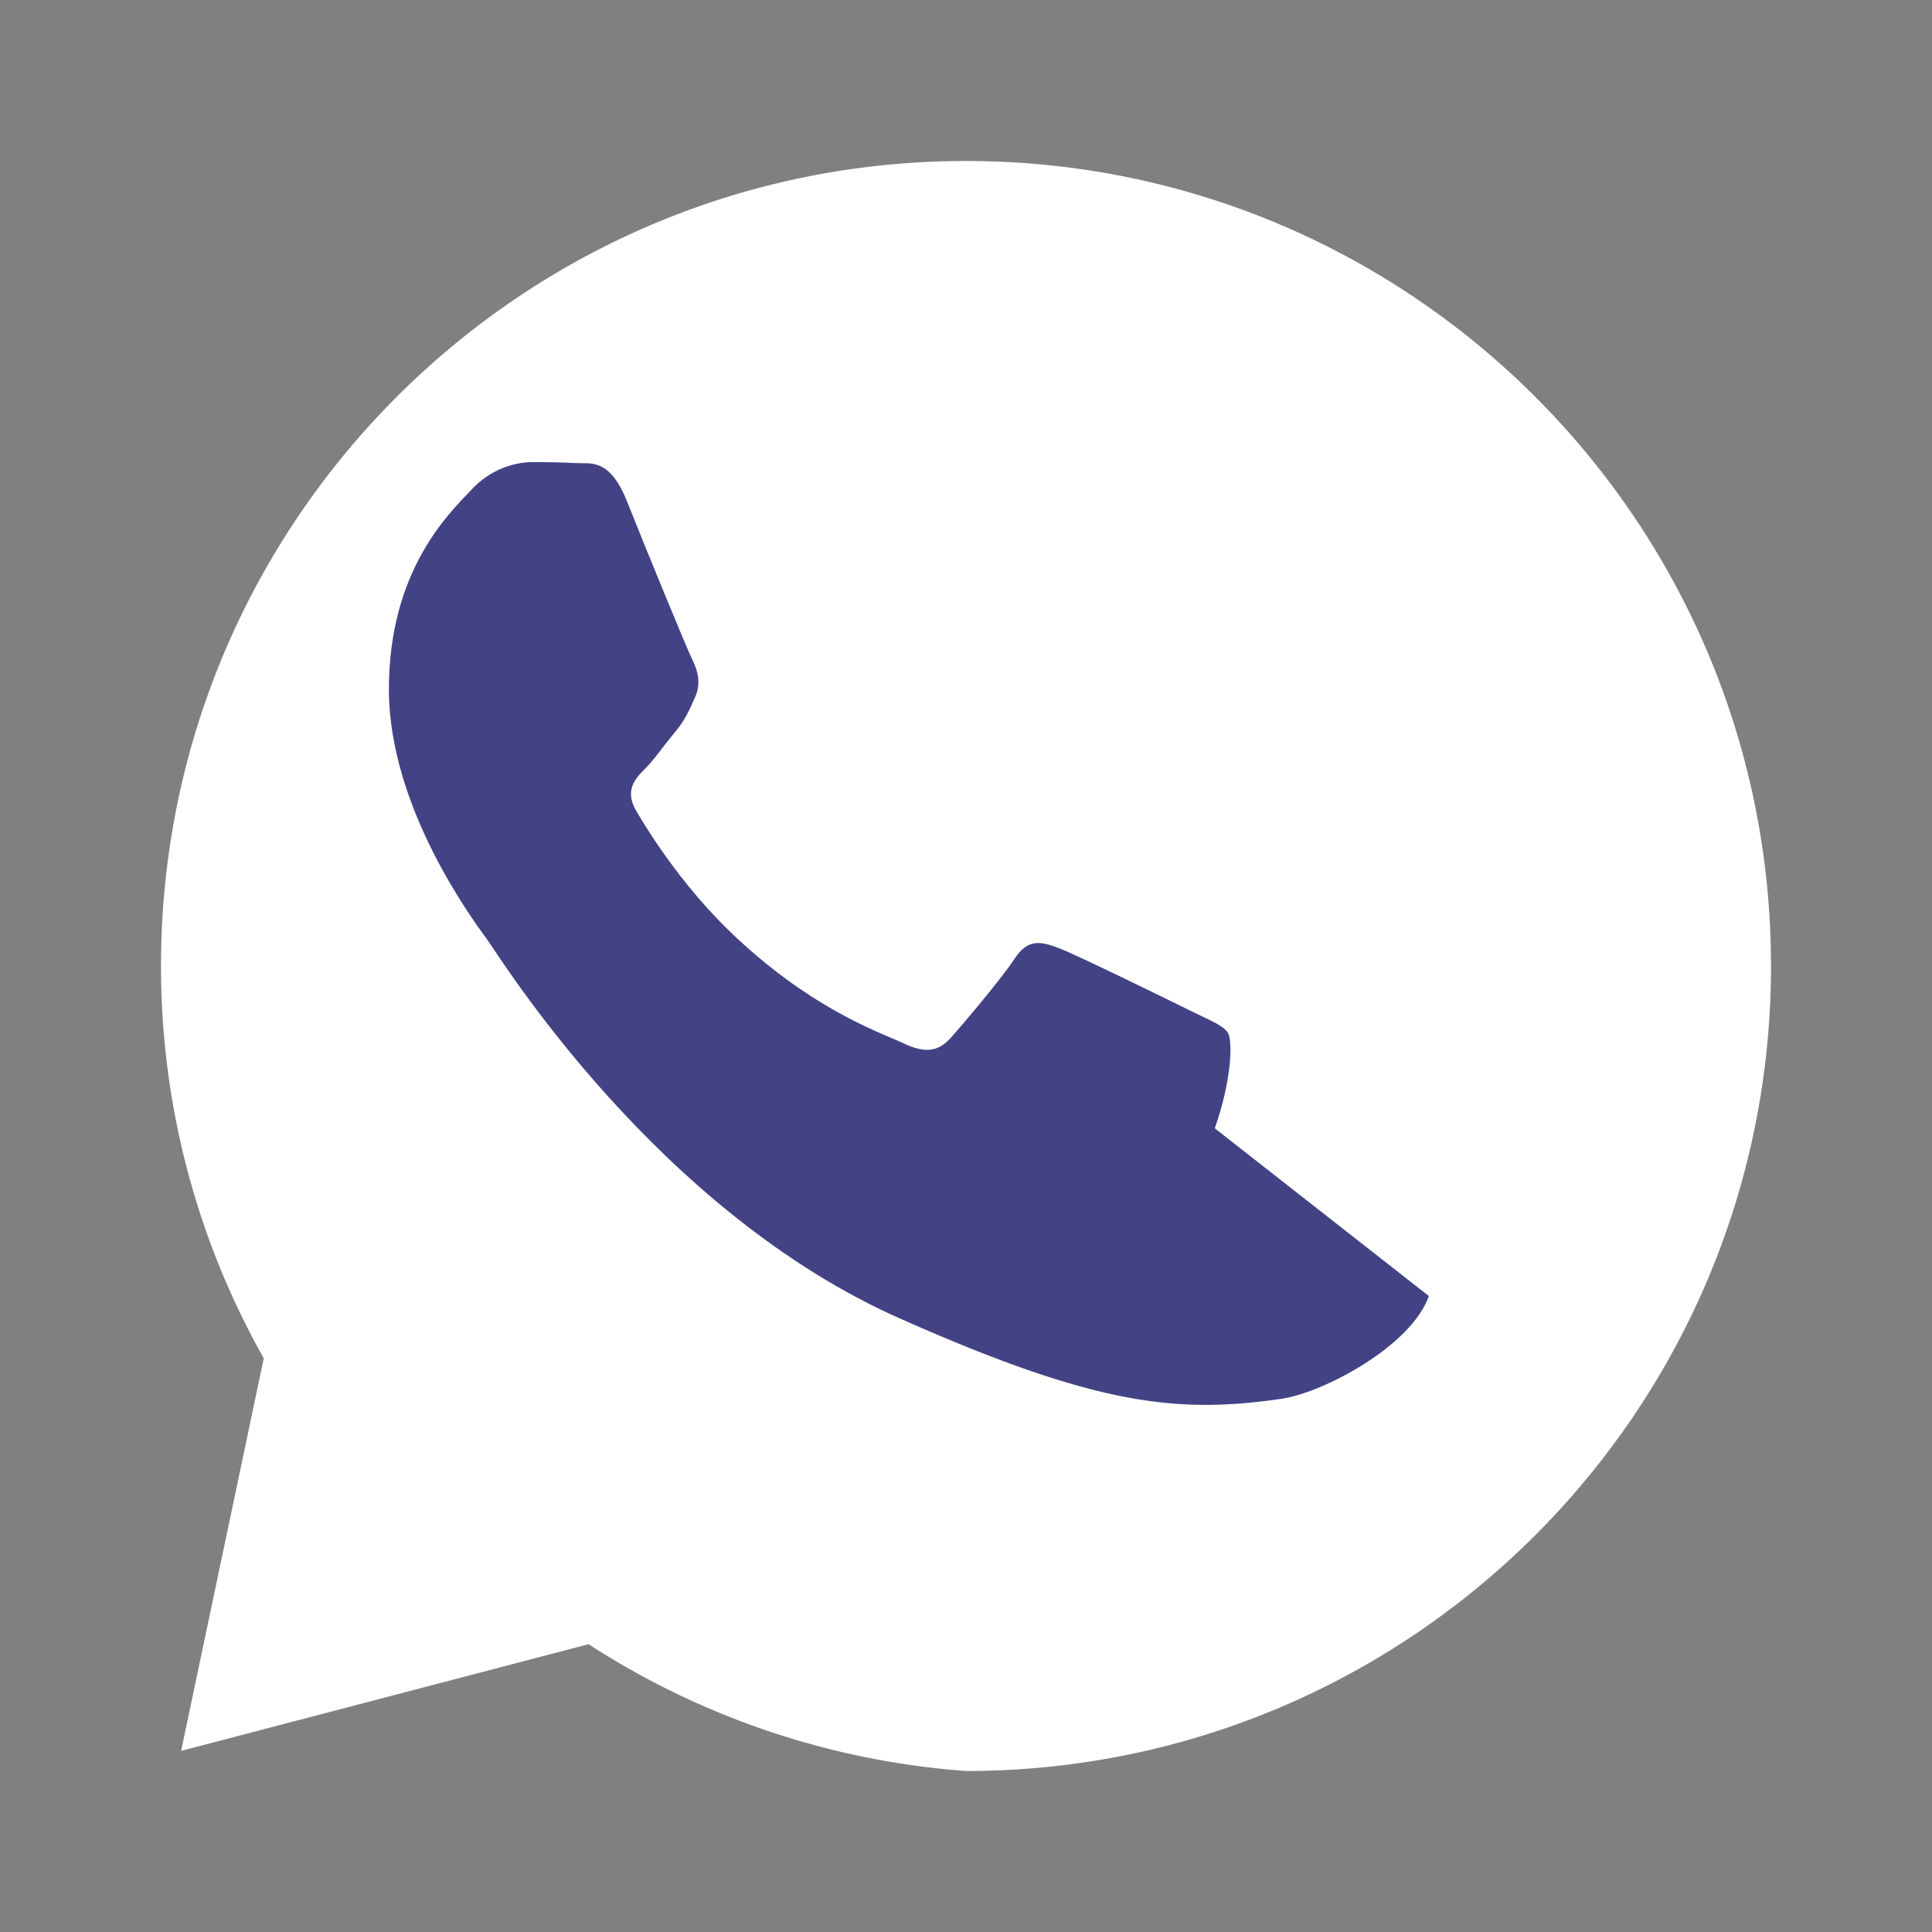 <svg xmlns="http://www.w3.org/2000/svg" viewBox="0 0 48 48" fill="none">
  <rect x="0" y="0" width="48" height="48" fill="#808080" stroke="none"/>
  <path d="M24 4C12.954 4 4 12.954 4 24c0 3.542 0.93 6.866 2.553 9.746L4.5 43.5l10.123-2.65A19.91 19.91 0 0024 44c11.046 0 20-8.954 20-20S35.046 4 24 4z" fill="#fff"/>
  <path d="M35.5 32.2c-.444 1.25-2.619 2.394-3.644 2.55-2.575.375-4.575.188-9.431-1.963-6.113-2.675-10.019-9.031-10.325-9.45-.306-.419-2.438-3.256-2.438-6.206 0-2.95 1.481-4.363 2.037-4.95.513-.562 1.144-.7 1.531-.7.381 0 .763.006 1.094.025.35.019.825-.131 1.256.956.444 1.119 1.494 3.675 1.625 3.938.131.262.219.581.063.925-.156.35-.25.569-.506.875-.256.306-.506.669-.731.894-.256.256-.519.544-.225 1.05.294.506 1.256 2.069 2.706 3.35 1.844 1.656 3.388 2.169 3.931 2.425.544.256.862.213 1.175-.131.313-.35 1.256-1.463 1.594-1.975.337-.512.669-.419 1.113-.25.444.169 2.8 1.325 3.281 1.563.481.238.8.356.906.544.106.188.106 1.113-.331 2.363z" fill="#424285"/>
</svg>
